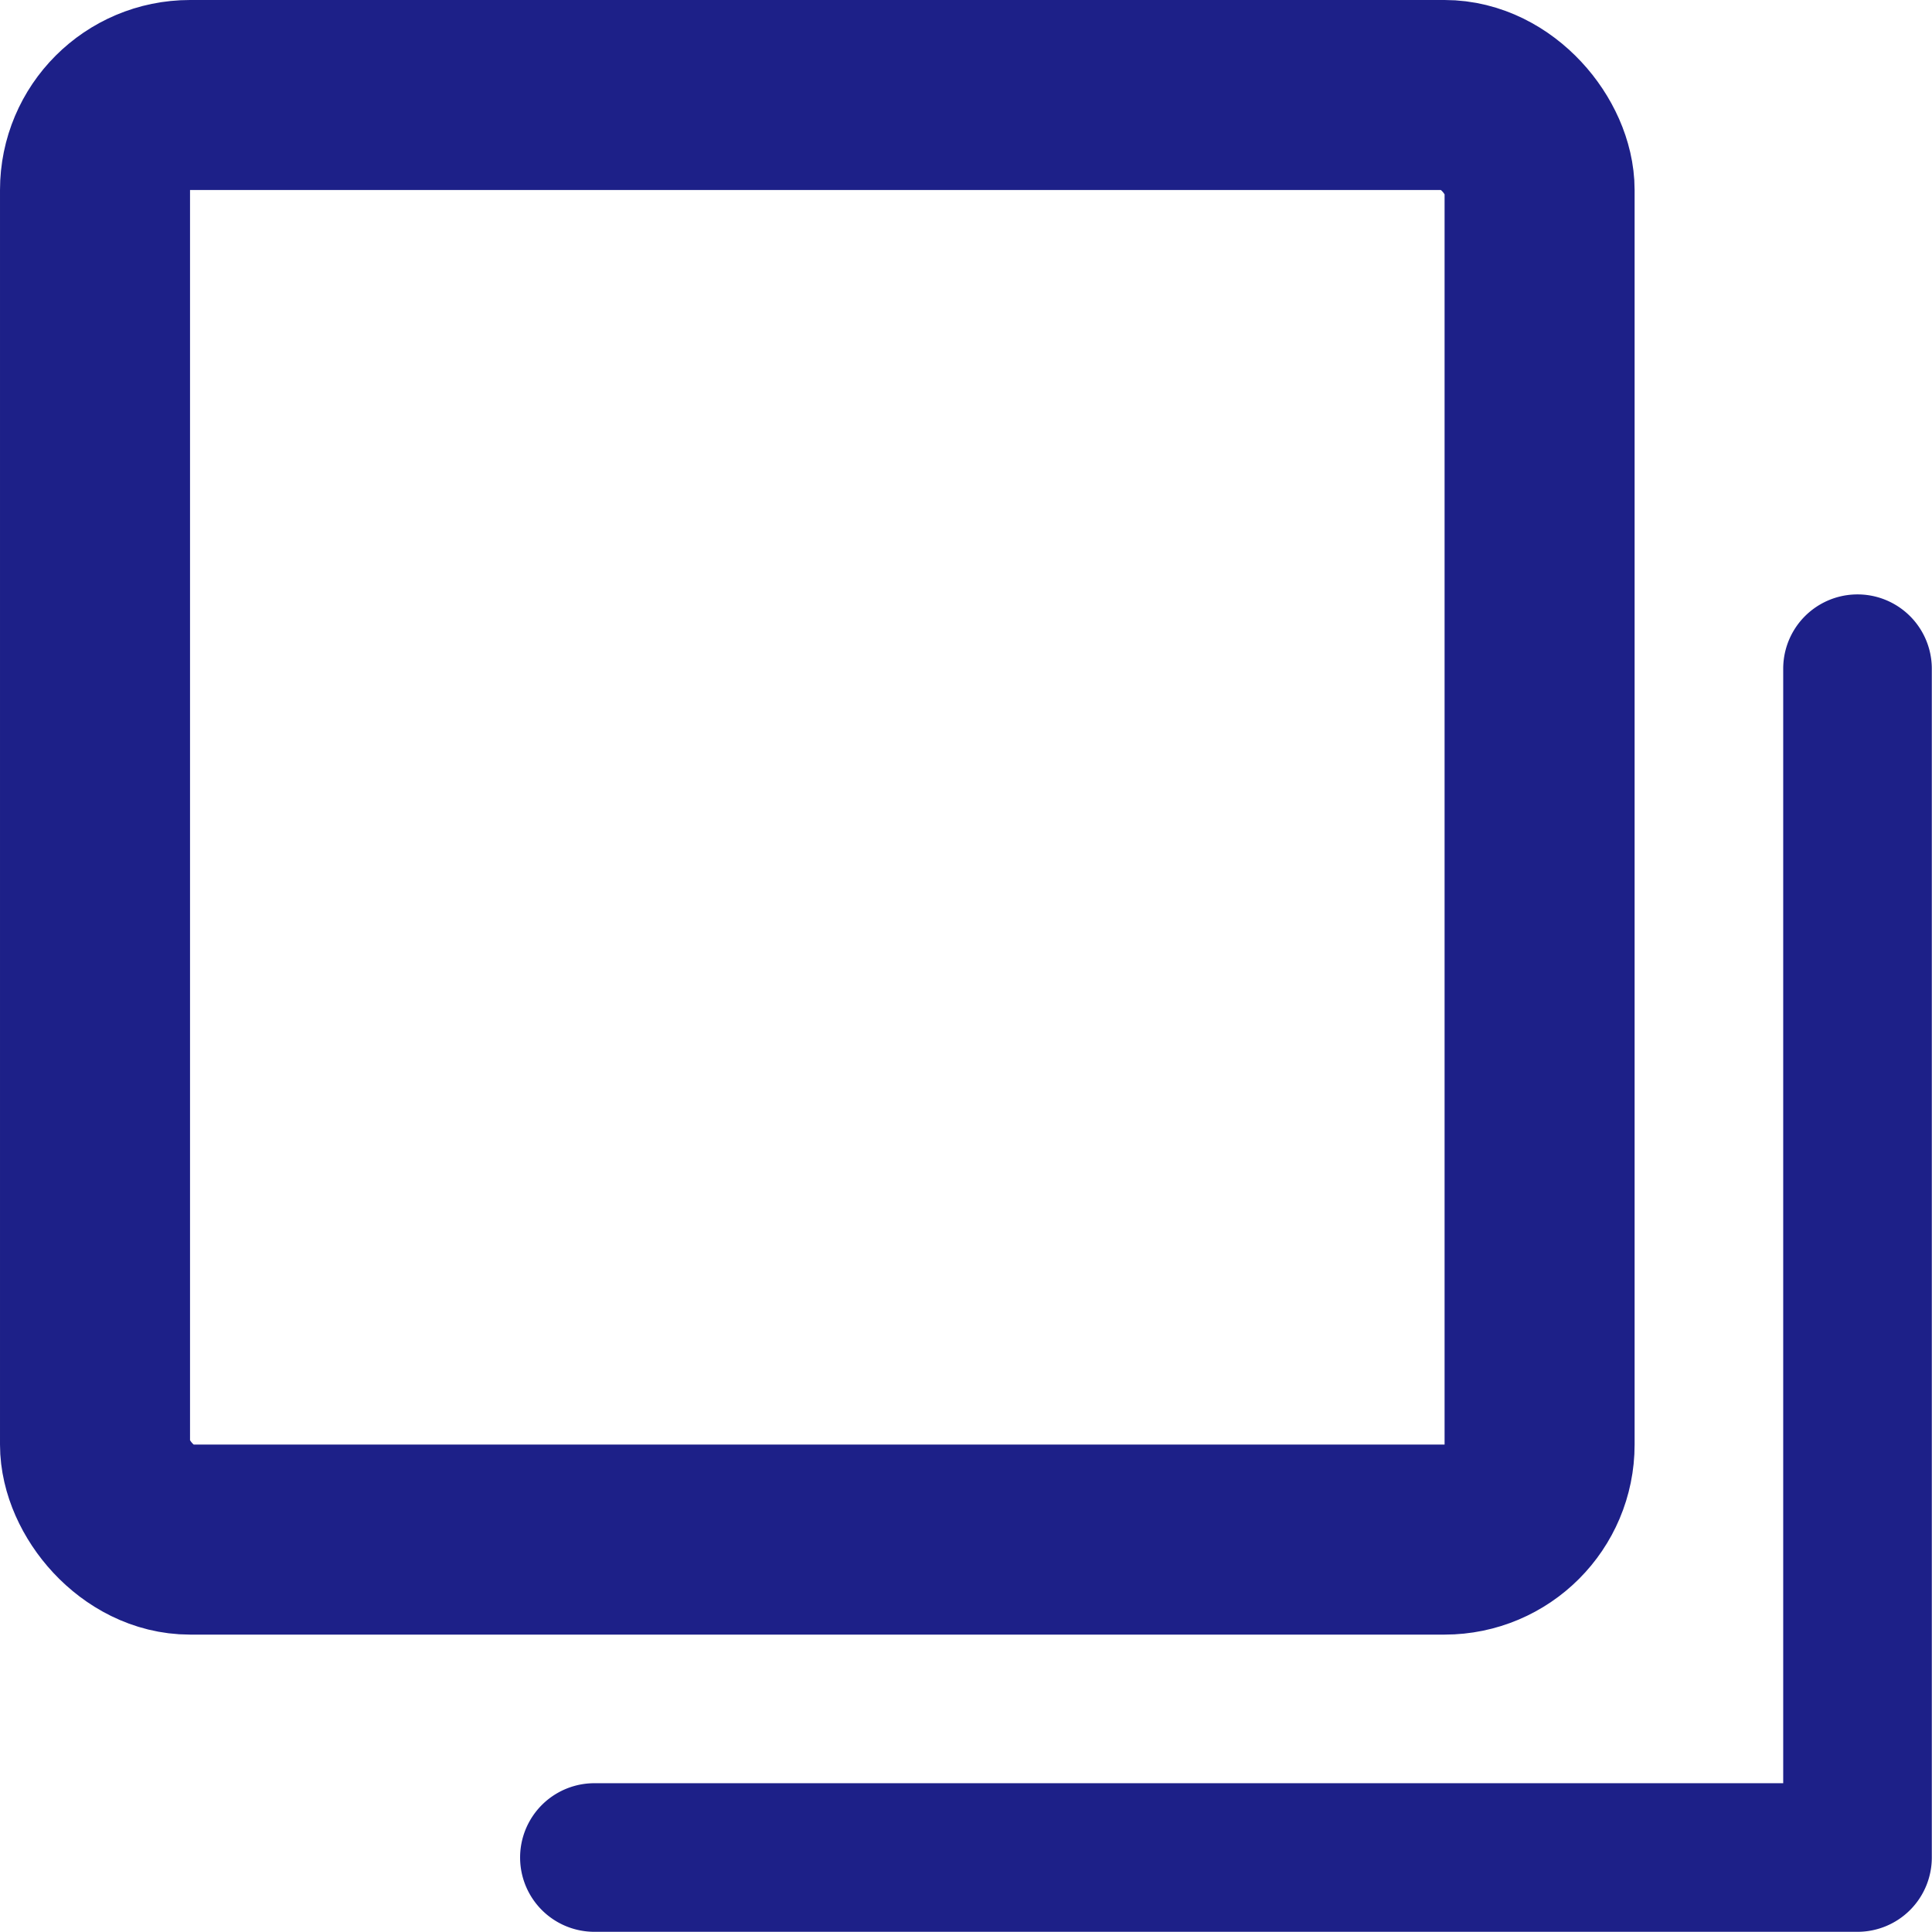 <svg xmlns="http://www.w3.org/2000/svg" width="10.167" height="10.166" viewBox="0 0 10.167 10.166">
  <g id="icon_link" transform="translate(-3481.482 50.664)">
    <g id="長方形_29494" data-name="長方形 29494" transform="translate(3481.482 -50.664)" fill="none" stroke="#1d2088" stroke-width="1">
      <rect width="8.602" height="8.602" rx="1" stroke="none"/>
      <rect x="0.5" y="0.5" width="7.602" height="7.602" rx="0.5" fill="none"/>
    </g>
    <path id="合体_1" data-name="合体 1" d="M.391,7.038a.391.391,0,0,1,0-.782H6.647V.391a.391.391,0,0,1,.782,0V6.647a.391.391,0,0,1-.391.391Z" transform="translate(3484.219 -47.536)" fill="#1d2088"/>
  </g>
</svg>
